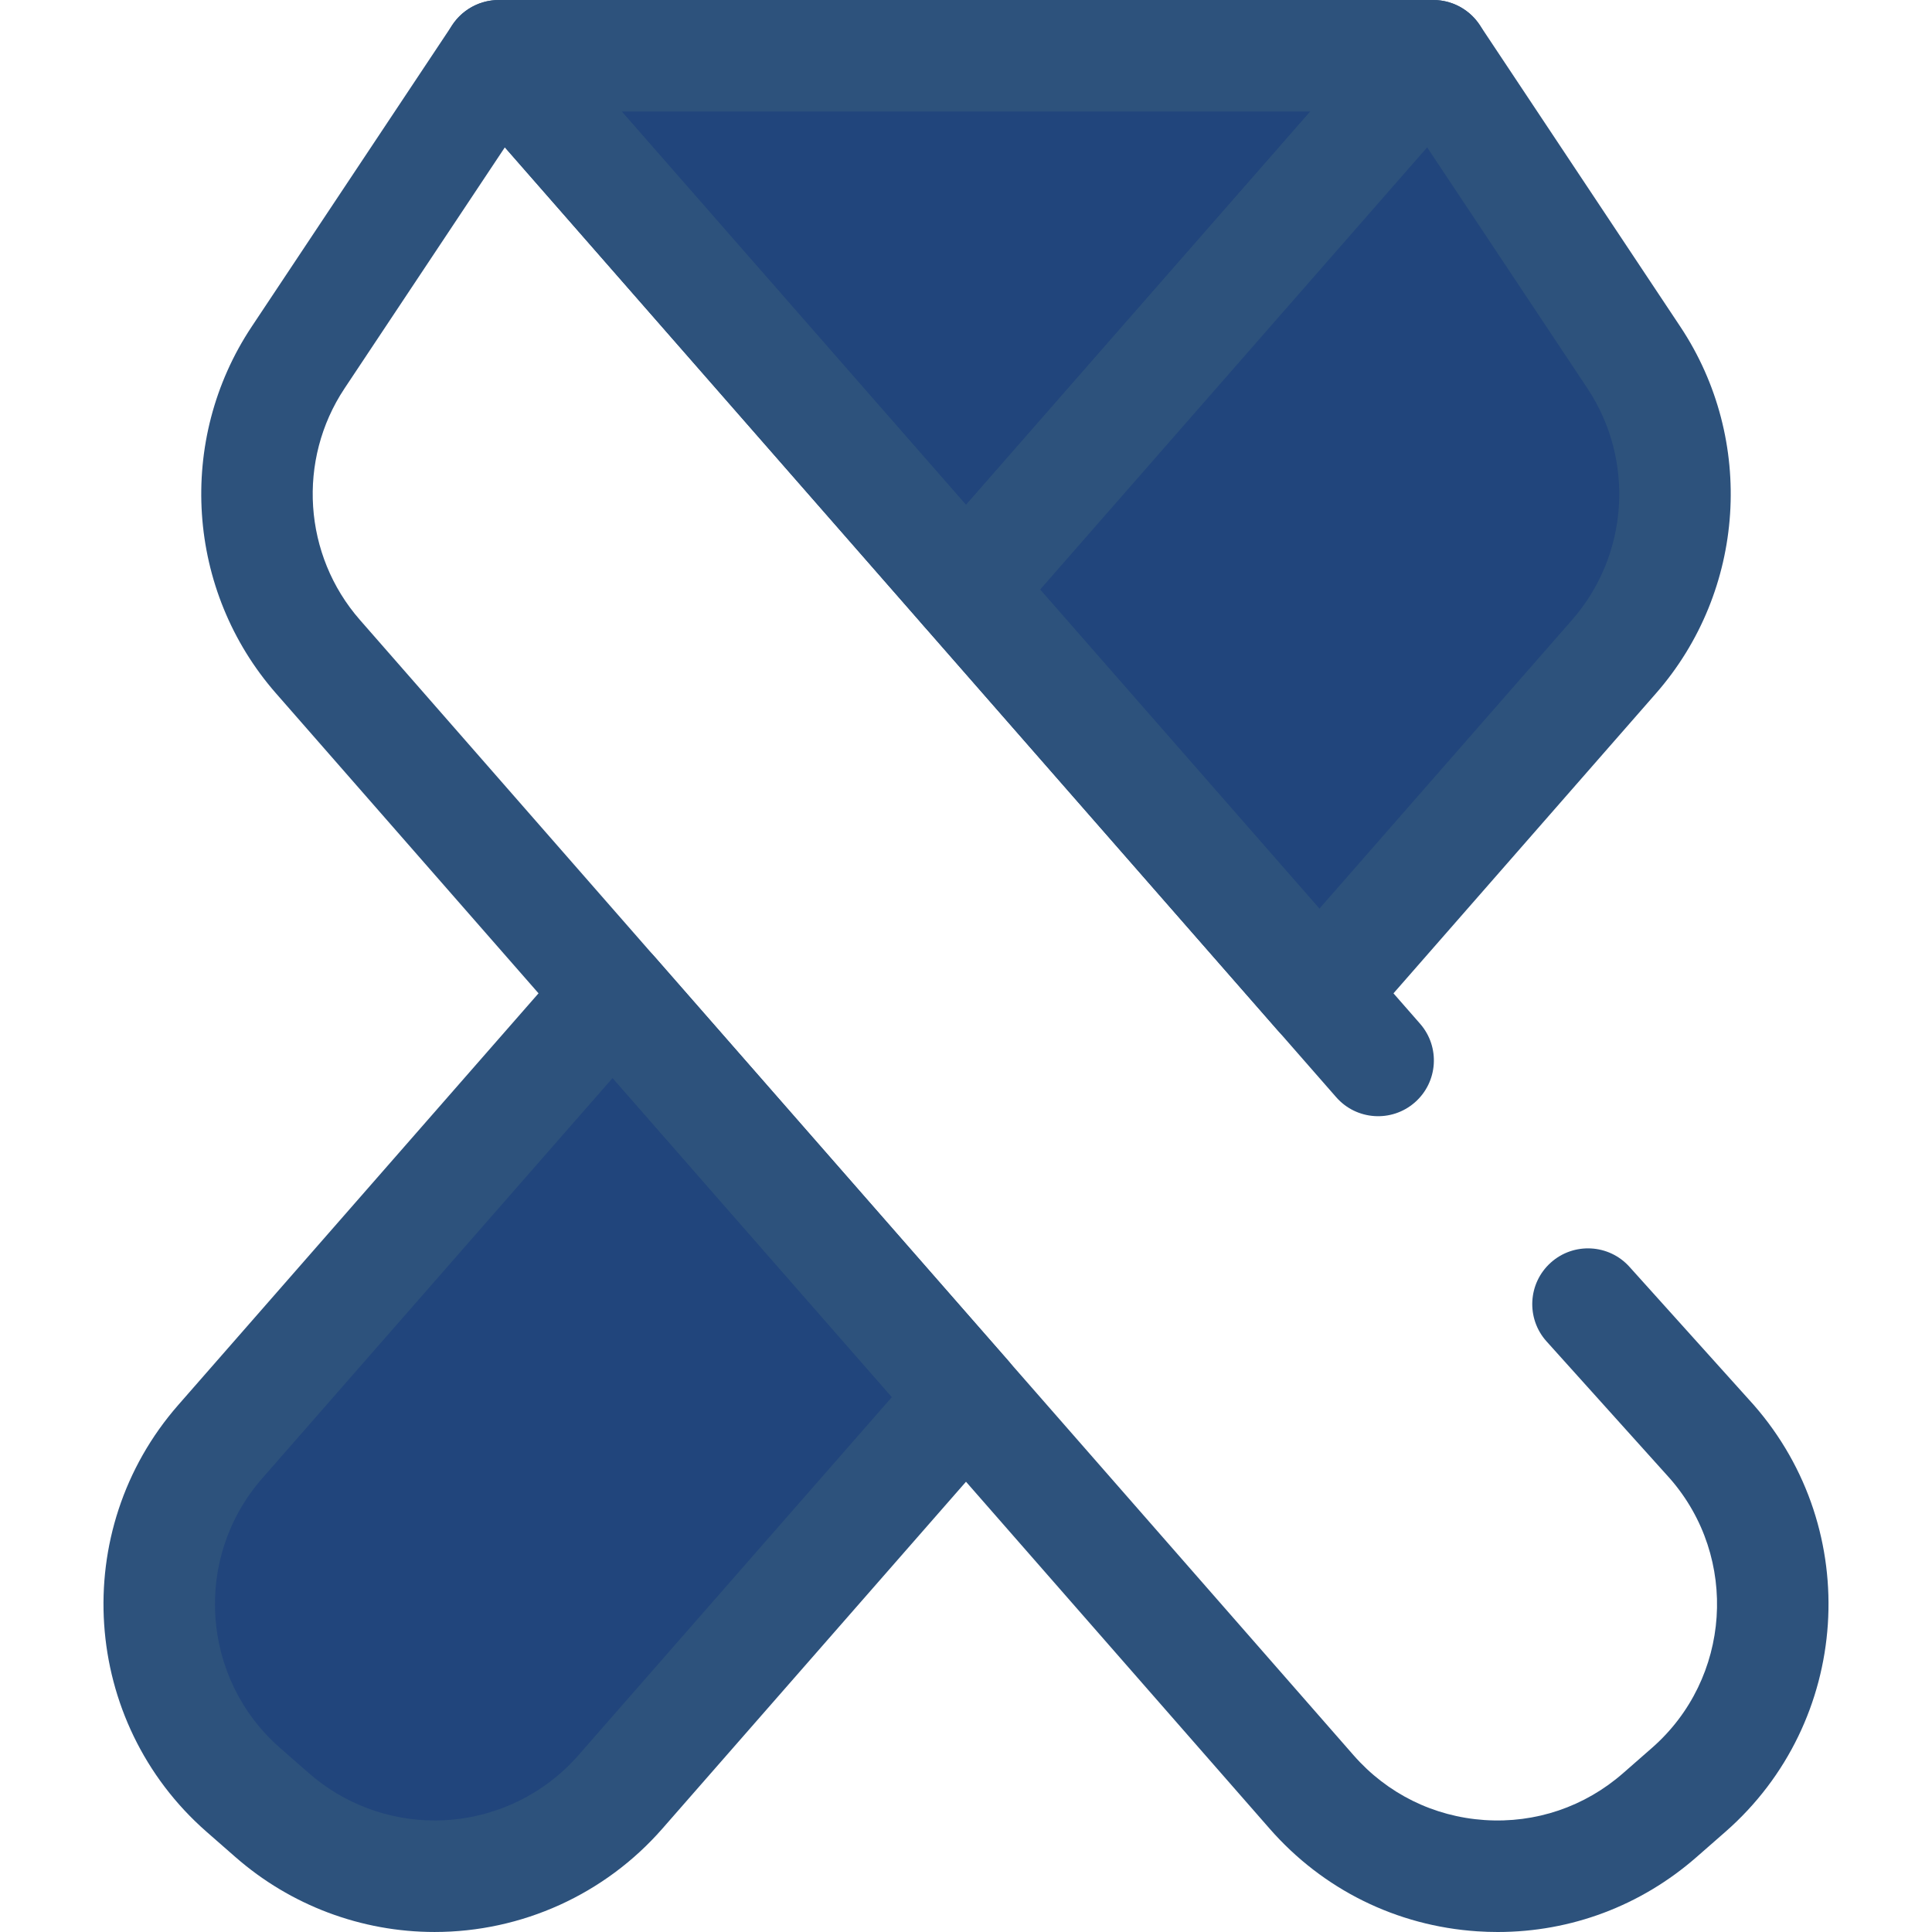 <svg height="50px" width="50px" version="1.1" id="Layer_1" xmlns="http://www.w3.org/2000/svg" xmlns:xlink="http://www.w3.org/1999/xlink" viewBox="0 0 512.001 512.001" xml:space="preserve" fill="#000000"><g id="SVGRepo_bgCarrier" stroke-width="0"></g><g id="SVGRepo_tracerCarrier" stroke-linecap="round" stroke-linejoin="round"></g><g id="SVGRepo_iconCarrier"> <path style="fill:#21457c66;" d="M379.817,14.777L256.463,155.721h-0.924L132.189,14.777H379.817z"></path> <path style="fill:#2D527C;" d="M256.463,170.497h-0.924c-4.26,0-8.313-1.84-11.119-5.045L121.069,24.509 c-3.818-4.363-4.733-10.556-2.338-15.837c2.397-5.28,7.659-8.671,13.457-8.671h247.627c5.798,0,11.06,3.391,13.455,8.671 c2.395,5.281,1.482,11.474-2.336,15.837L267.582,165.453C264.778,168.658,260.725,170.497,256.463,170.497z M164.757,29.554 l91.245,104.259l91.245-104.259H164.757z"></path> <path style="fill:#21457c66;" d="M256.463,155.721L379.817,14.777l53.171,79.963c16.341,24.576,14.194,57.051-5.241,79.26 l-78.096,89.246l-93.652-107L256.463,155.721z"></path> <path style="fill:#2D527C;" d="M349.651,278.023c-4.262,0-8.315-1.838-11.119-5.045l-93.652-107 c-4.892-5.588-4.875-13.94,0.04-19.509l0.465-0.528L368.698,5.044c3.031-3.462,7.506-5.315,12.096-5.012 c4.591,0.304,8.78,2.729,11.329,6.562l53.171,79.963c19.983,30.054,17.34,70.013-6.426,97.173l-78.097,89.246 C357.964,276.185,353.911,278.023,349.651,278.023z M275.637,156.25l74.013,84.56l66.978-76.541 c15.004-17.146,16.672-42.374,4.056-61.348l-42.473-63.873L275.637,156.25z"></path> <path style="fill:#21457c66;" d="M58.345,382.078l103.997-118.831l93.655,106.989l-91.598,104.66 c-23.784,27.175-65.097,29.922-92.269,6.135l-7.65-6.697C37.313,450.551,34.566,409.248,58.345,382.078z"></path> <g> <path style="fill:#2D527C;" d="M115.171,511.997c-19.412,0-38.154-7.05-52.774-19.848l-7.65-6.697 c-33.251-29.111-36.626-79.85-7.521-113.105l103.998-118.831c2.805-3.205,6.858-5.045,11.118-5.045s8.313,1.838,11.119,5.045 l93.655,106.989c4.878,5.572,4.878,13.891,0.001,19.463l-91.6,104.66C160.296,502.021,138.3,511.997,115.171,511.997z M162.344,285.681L69.465,391.809c-18.374,20.996-16.244,53.029,4.749,71.408l7.65,6.697c9.231,8.081,21.059,12.53,33.309,12.53 c14.608,0,28.498-6.298,38.11-17.279l83.081-94.927L162.344,285.681z"></path> <path style="fill:#2D527C;" d="M396.915,512.001c-1.807,0-3.616-0.061-5.436-0.182c-21.365-1.422-40.899-11.078-55.002-27.191 L73.131,183.734c-23.769-27.162-26.41-67.123-6.423-97.178l53.177-79.962c2.549-3.831,6.737-6.258,11.329-6.561 c4.595-0.3,9.064,1.55,12.094,5.012l233.027,266.253c5.376,6.141,4.755,15.477-1.386,20.851 c-6.138,5.373-15.477,4.754-20.849-1.387L133.793,39.047l-42.479,63.873c-12.619,18.974-10.951,44.203,4.055,61.351l78.093,89.243 l185.255,211.65c8.903,10.173,21.235,16.27,34.723,17.167c13.497,0.901,26.519-3.512,36.691-12.417l7.654-6.7 c20.972-18.358,23.12-50.343,4.81-71.341l-32.738-36.384c-5.458-6.066-4.965-15.409,1.101-20.869 c6.063-5.457,15.407-4.966,20.867,1.101l32.814,36.466c0.044,0.05,0.092,0.1,0.136,0.152c29.106,33.258,25.733,83.999-7.523,113.11 l-7.654,6.7C434.856,505.056,416.323,512,396.915,512.001z"></path> </g> </g></svg> 
